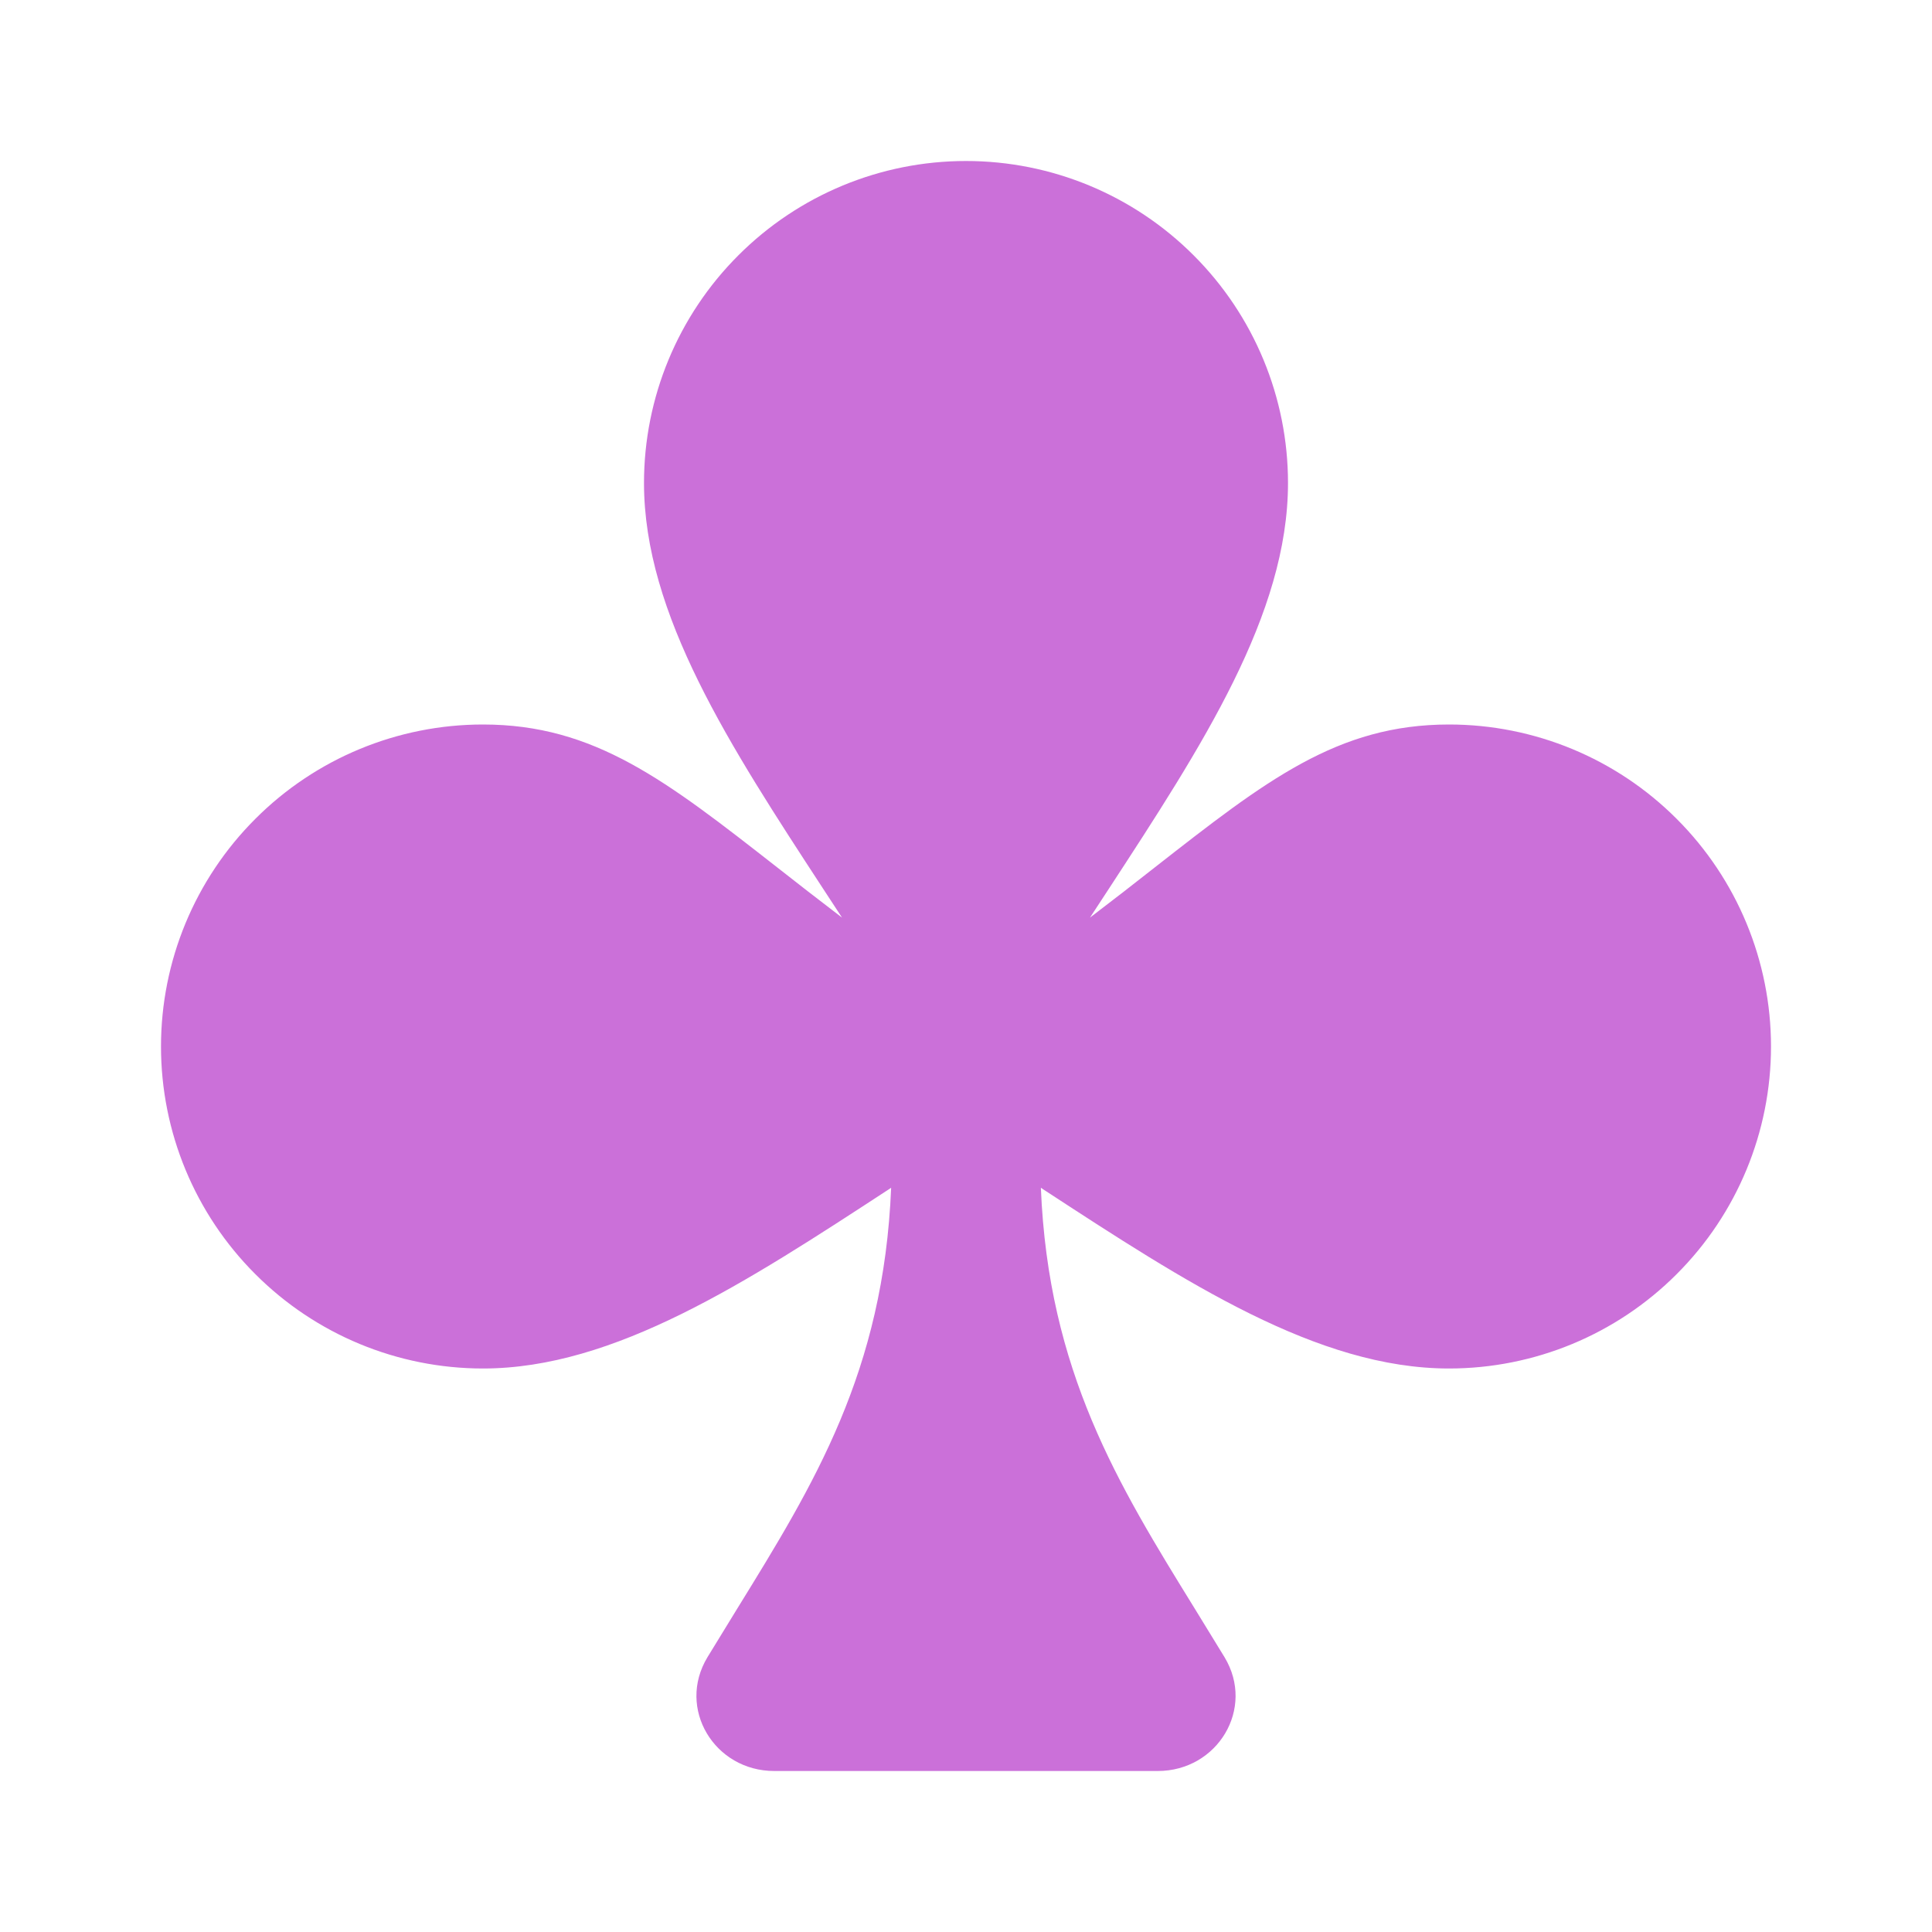 <svg xmlns="http://www.w3.org/2000/svg" width="24" height="24" viewBox="0 0 24 24" fill="none">
    <path d="M13.775 11.04C14.933 9.266 16 7.632 16 6C16 4.939 15.579 3.922 14.828 3.172C14.078 2.421 13.061 2 12 2C10.939 2 9.922 2.421 9.172 3.172C8.421 3.922 8 4.939 8 6C8 7.633 9.067 9.267 10.225 11.04L10.46 11.399C10.171 11.178 9.902 10.97 9.652 10.773C8.276 9.697 7.386 9 6 9C4.939 9 3.922 9.421 3.172 10.172C2.421 10.922 2 11.939 2 13C2 14.061 2.421 15.078 3.172 15.828C3.922 16.579 4.939 17 6 17C7.633 17 9.267 15.933 11.04 14.775L11.07 14.755C10.977 17.036 10.112 18.438 9.157 19.985L8.788 20.587C8.404 21.223 8.875 22 9.618 22H14.382C15.125 22 15.596 21.223 15.212 20.587L14.843 19.985C13.888 18.438 13.023 17.036 12.93 14.755L12.96 14.775C14.734 15.933 16.368 17 18 17C19.061 17 20.078 16.579 20.828 15.828C21.579 15.078 22 14.061 22 13C22 11.939 21.579 10.922 20.828 10.172C20.078 9.421 19.061 9 18 9C16.614 9 15.724 9.697 14.348 10.773C14.098 10.97 13.829 11.179 13.54 11.399L13.775 11.04Z" fill="#CB70D9"/>
</svg>